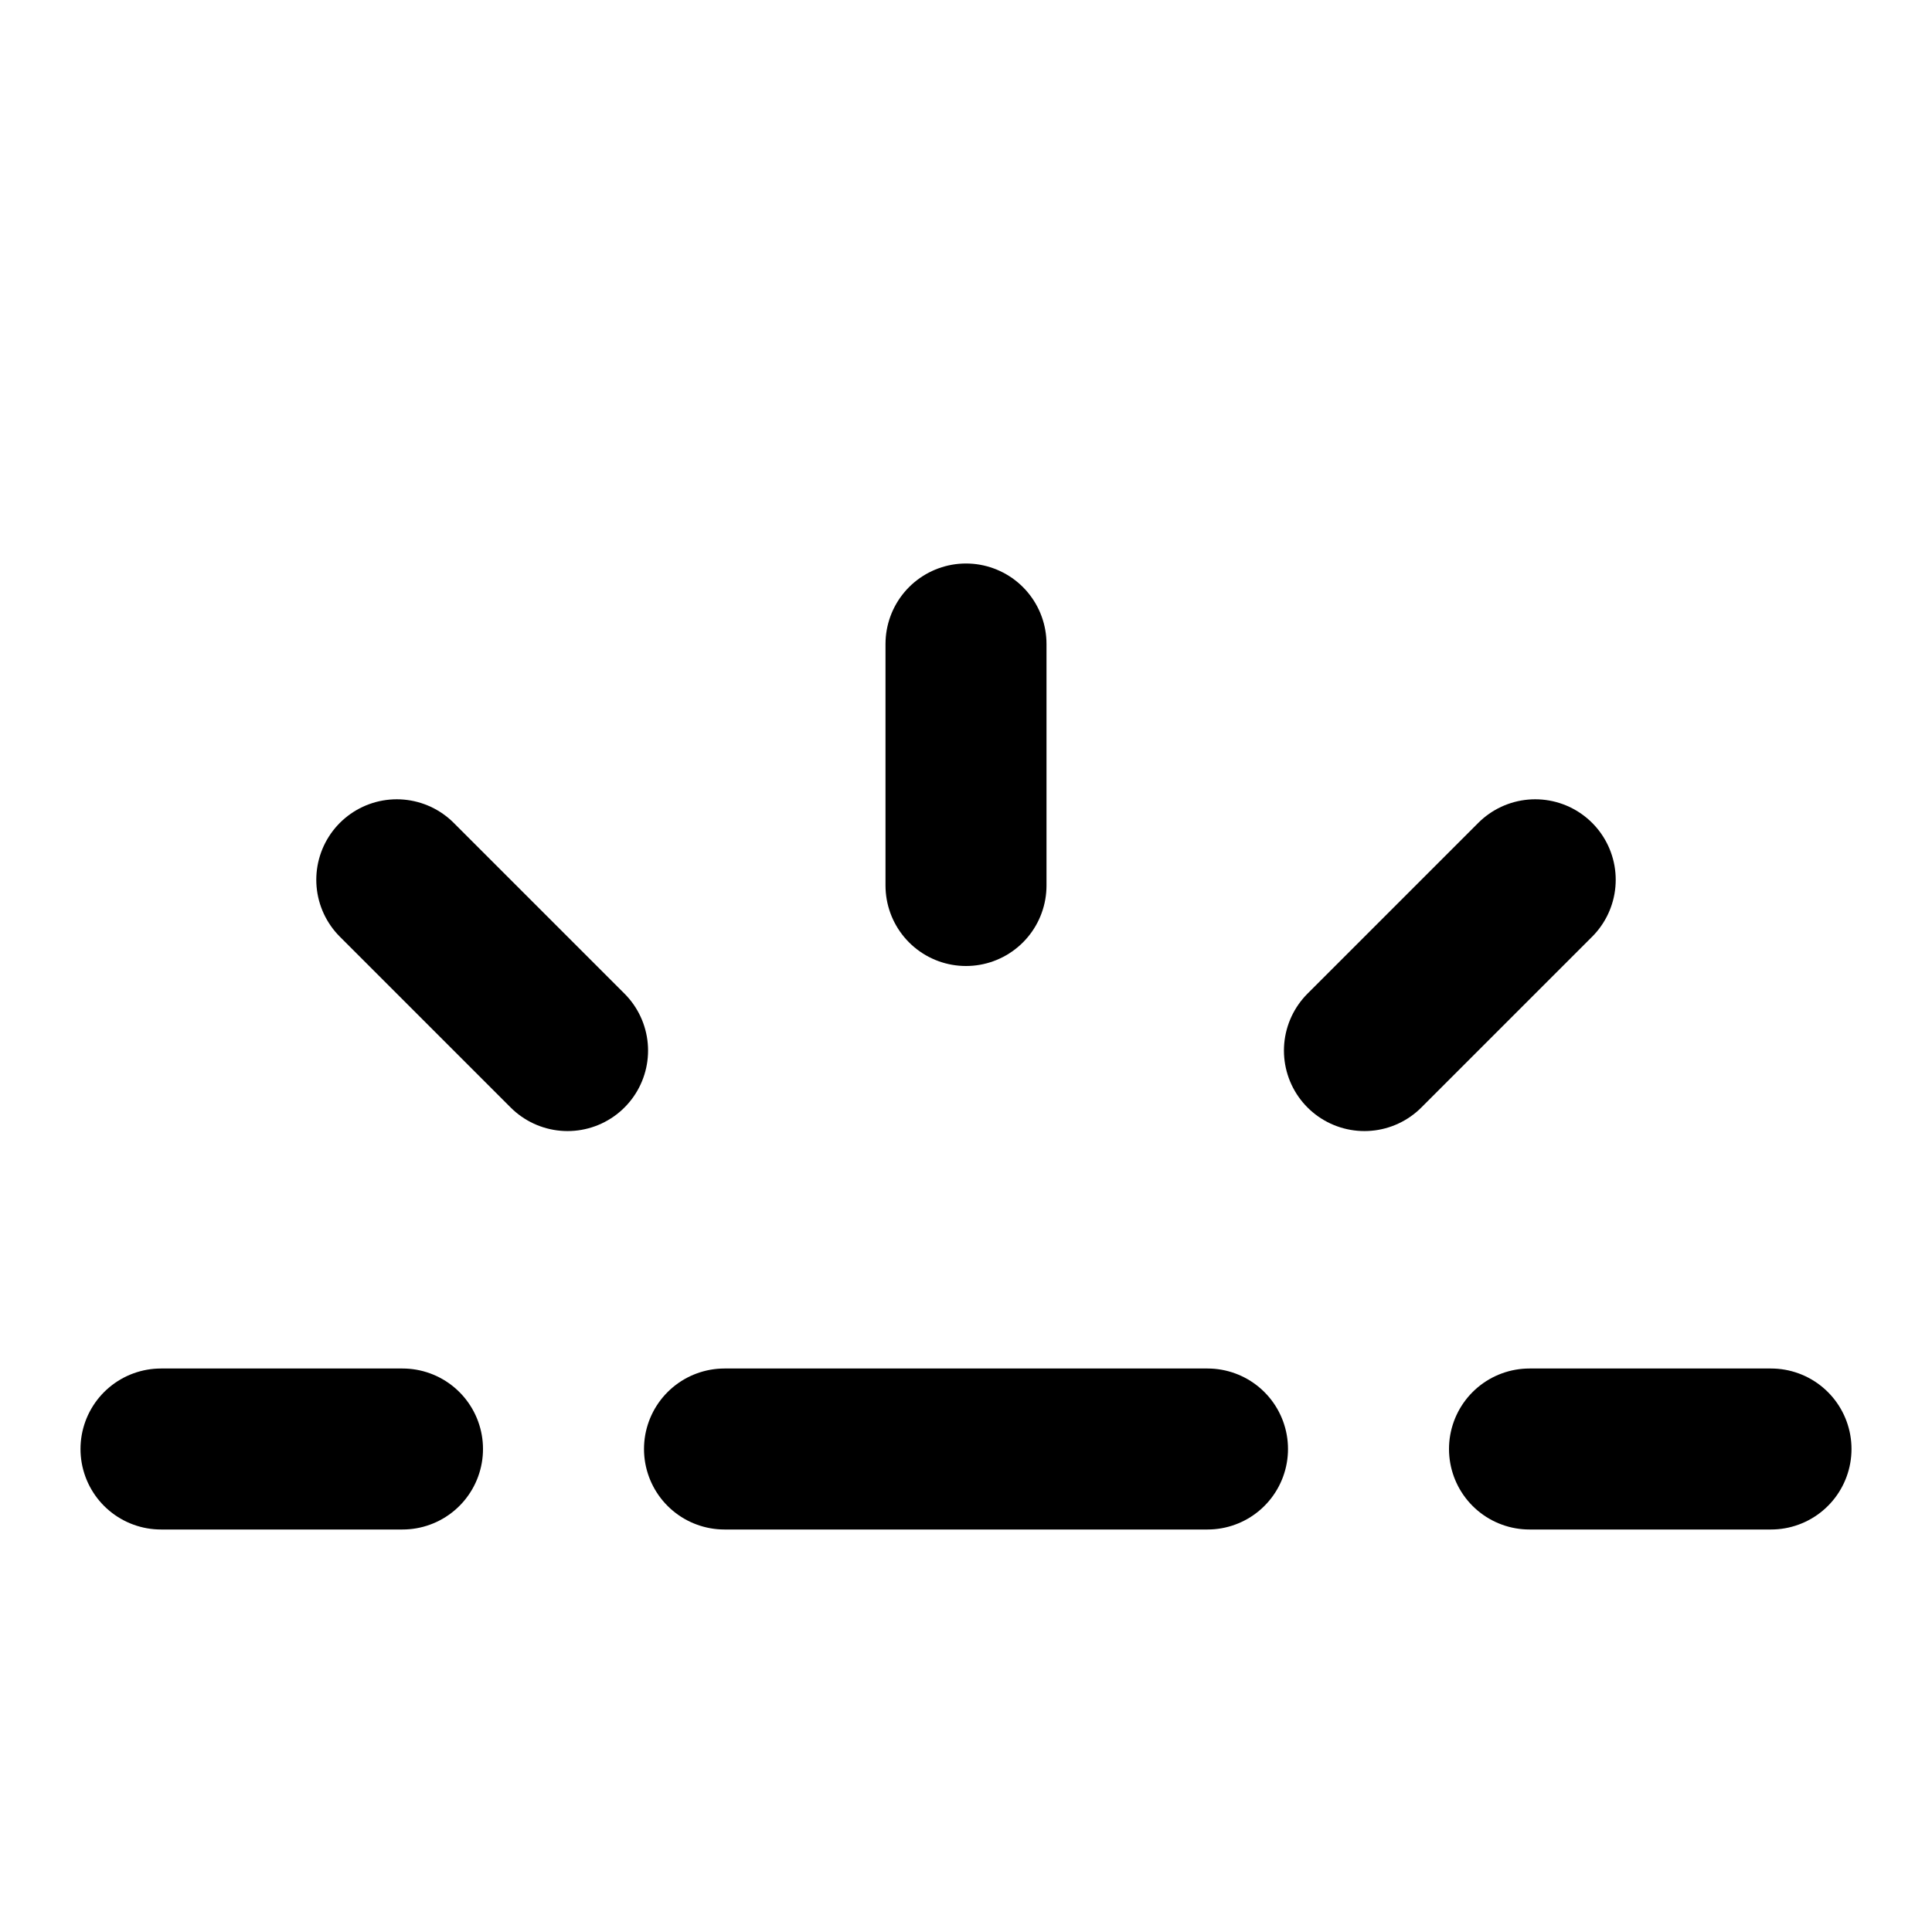 <svg width="48" height="48" viewBox="0 0 48 48" fill="none" xmlns="http://www.w3.org/2000/svg">
<path d="M24 16V22" stroke="black" stroke-width="4" stroke-linecap="round" stroke-linejoin="round"/>
<path d="M38.142 21.858L33.899 26.101" stroke="black" stroke-width="4" stroke-linecap="round" stroke-linejoin="round"/>
<path d="M44 36H38" stroke="black" stroke-width="4" stroke-linecap="round" stroke-linejoin="round"/>
<path d="M4 36H10" stroke="black" stroke-width="4" stroke-linecap="round" stroke-linejoin="round"/>
<path d="M9.858 21.858L14.101 26.101" stroke="black" stroke-width="4" stroke-linecap="round" stroke-linejoin="round"/>
<path d="M18 36H30" stroke="black" stroke-width="4" stroke-linecap="round" stroke-linejoin="round"/>
</svg>